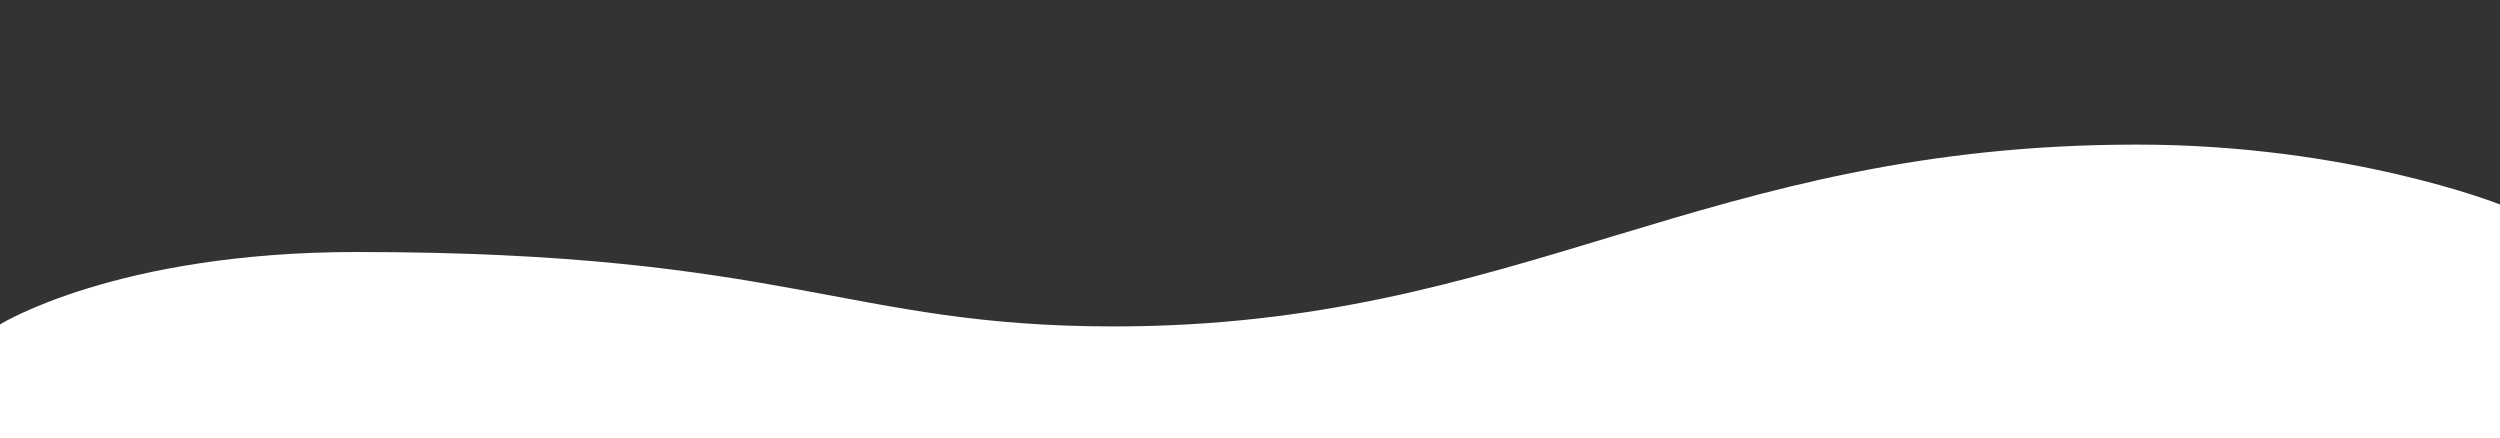 <?xml version="1.0" encoding="UTF-8"?>
<svg id="Ebene_1" data-name="Ebene 1" xmlns="http://www.w3.org/2000/svg" viewBox="0 0 1920 336.38">
  <rect x="0" y="0" width="1920" height="336.38" fill="#333333" stroke="none"/>
  <defs>
    <style>
      .cls-1 {
        fill: #fff;
      }
    </style>
  </defs>
  <path class="cls-1" d="M0,249.15s89.19-55.61,273.86-55.61c331.39,0,376.22,57.16,581.38,57.16,313.63,0,451.98-139.64,786.15-139.64,163.22,0,278.6,45.99,278.6,45.99v179.33H0v-87.23Z"/>
</svg>